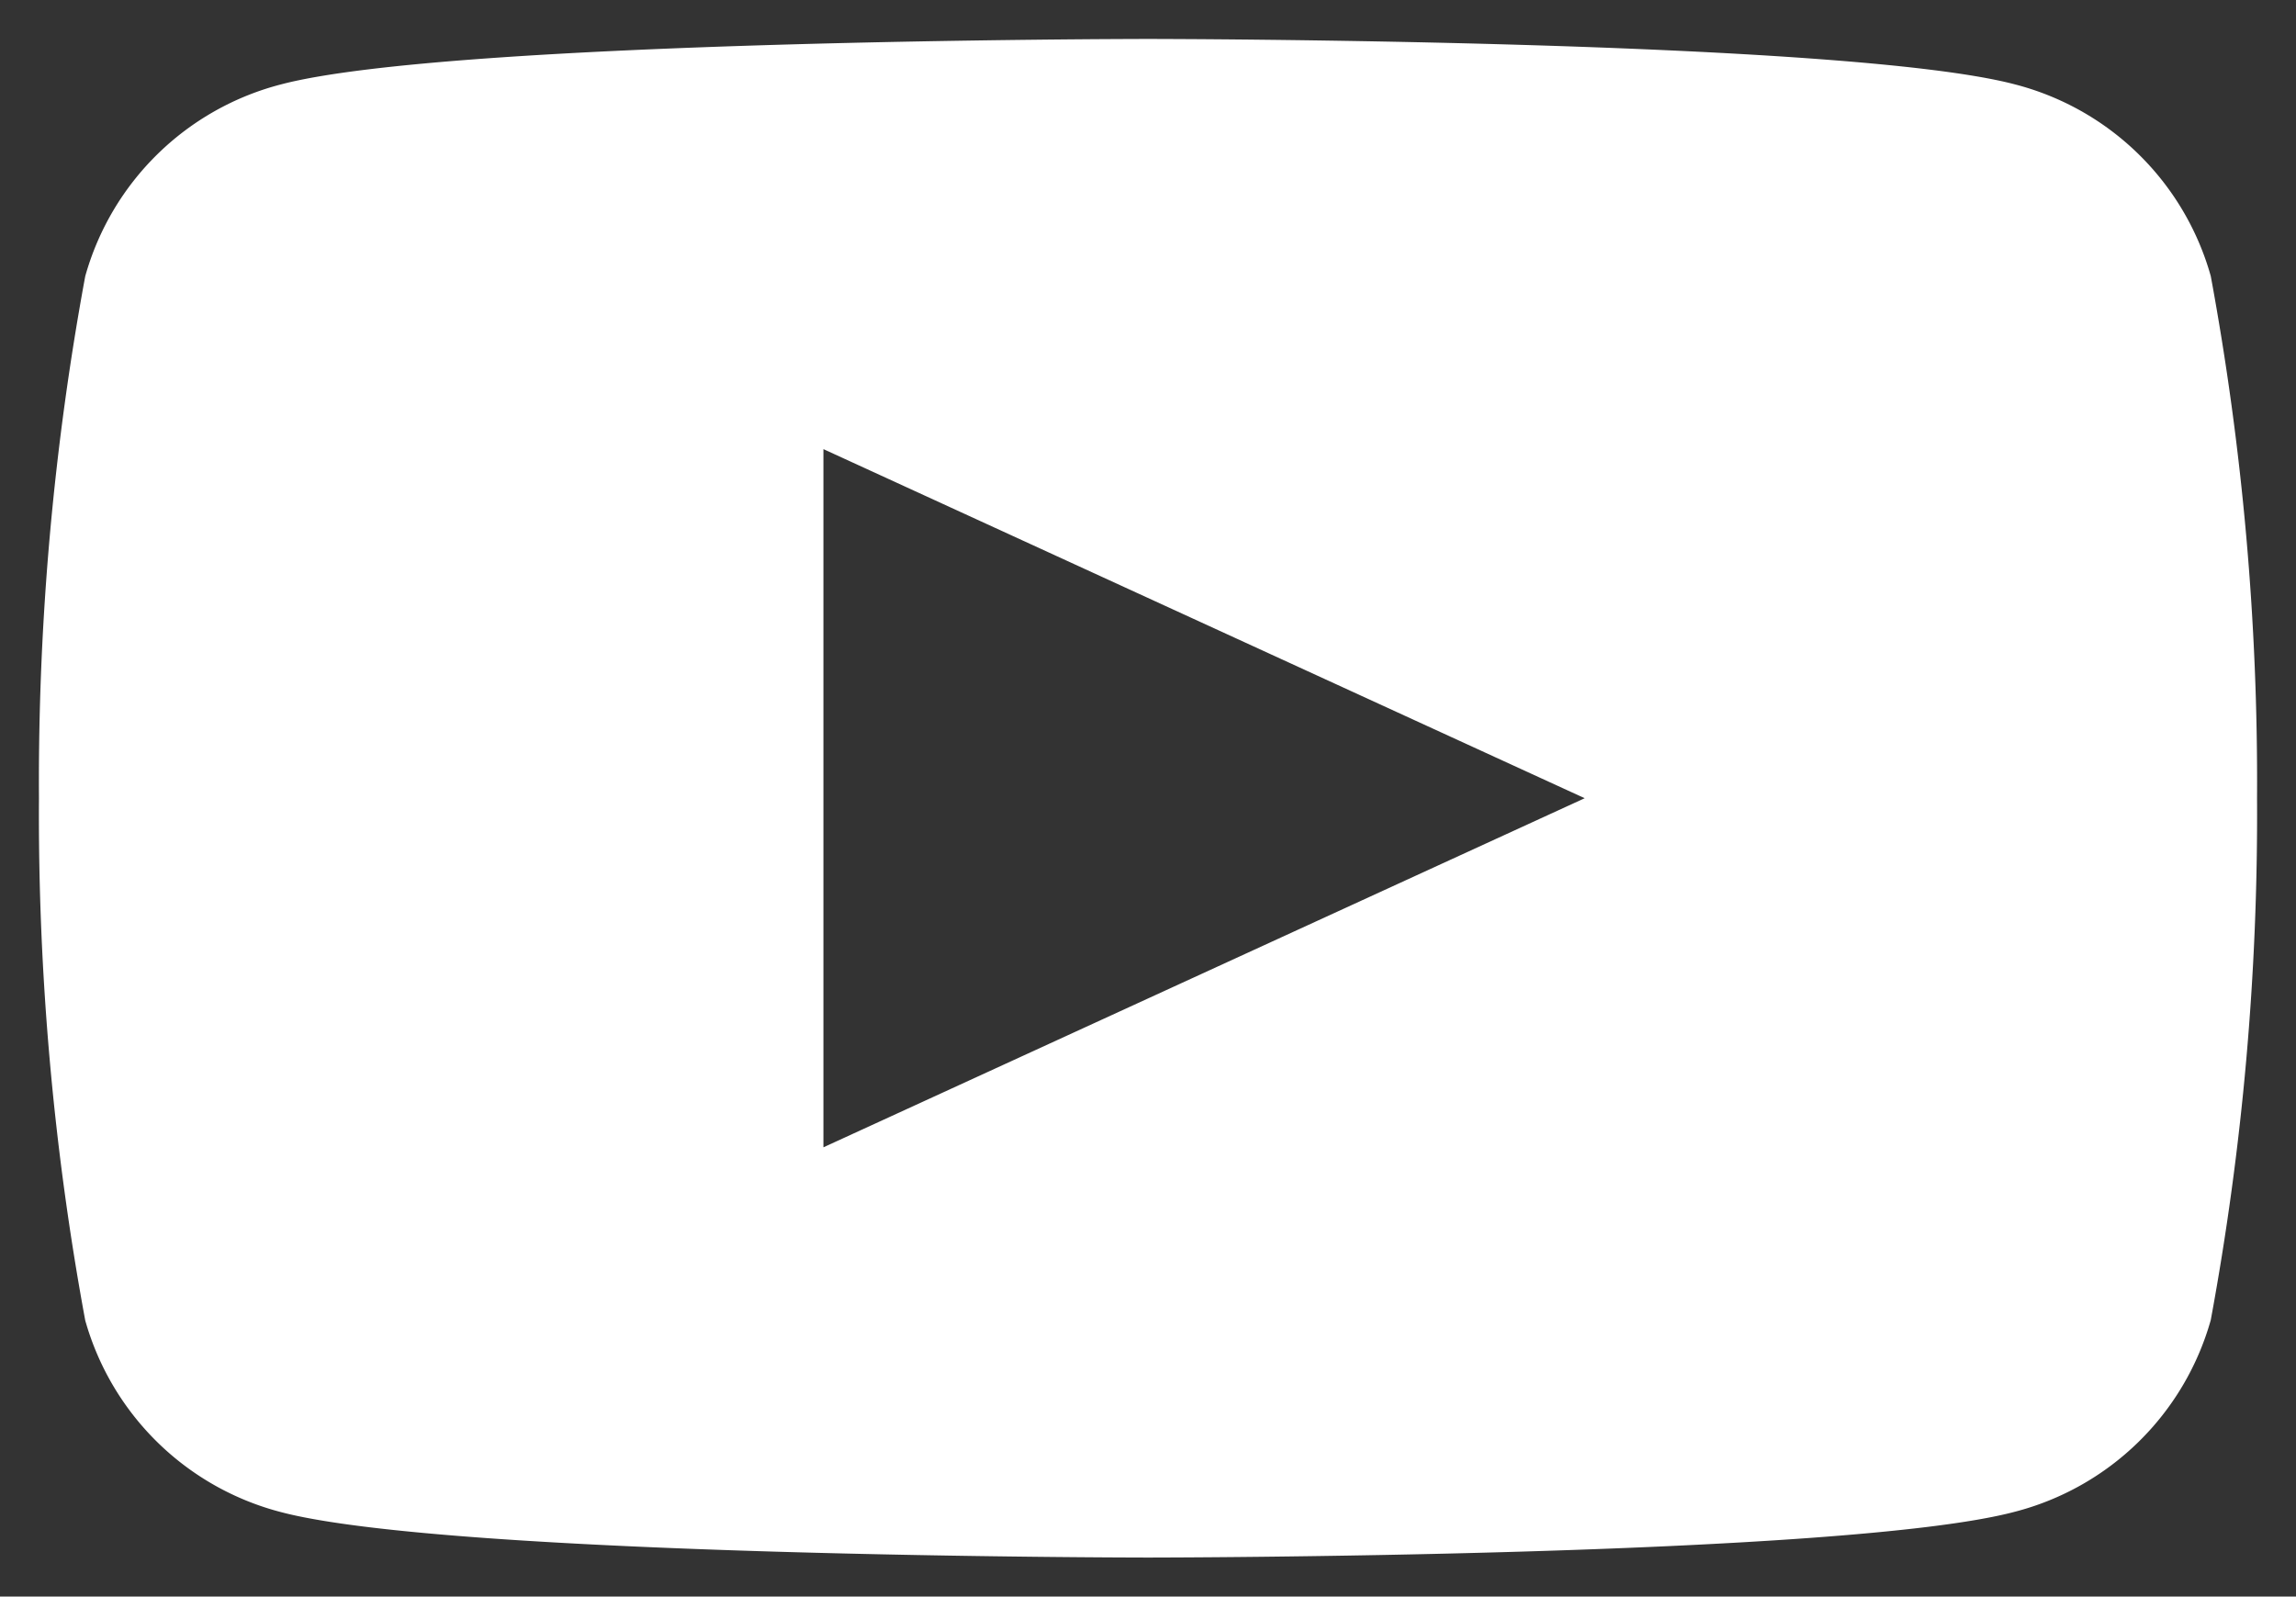 <svg xmlns="http://www.w3.org/2000/svg" width="29.47" height="20.494" viewBox="0 0 29.47 20.494"><rect x="0" y="0" width="29.47" height="20.494" fill="#333333" stroke="none"/><defs><style>.a{fill:#fff;stroke:rgba(0,0,0,0);stroke-miterlimit:10;}</style></defs><g transform="translate(0.5 0.5)"><path class="a" d="M14.236,19.493c-.089,0-8.93-.007-11.124-.582A3.531,3.531,0,0,1,.594,16.449,35.705,35.705,0,0,1,0,9.746a35.692,35.692,0,0,1,.594-6.7A3.526,3.526,0,0,1,3.112.582C5.306.007,14.147,0,14.236,0s8.928.007,11.122.582a3.526,3.526,0,0,1,2.518,2.462,35.692,35.692,0,0,1,.594,6.7,35.705,35.705,0,0,1-.594,6.7,3.531,3.531,0,0,1-2.518,2.462C23.164,19.487,14.325,19.493,14.236,19.493ZM10.069,5.265v8.962l9.771-4.481Z" transform="translate(0 0)"/></g></svg>